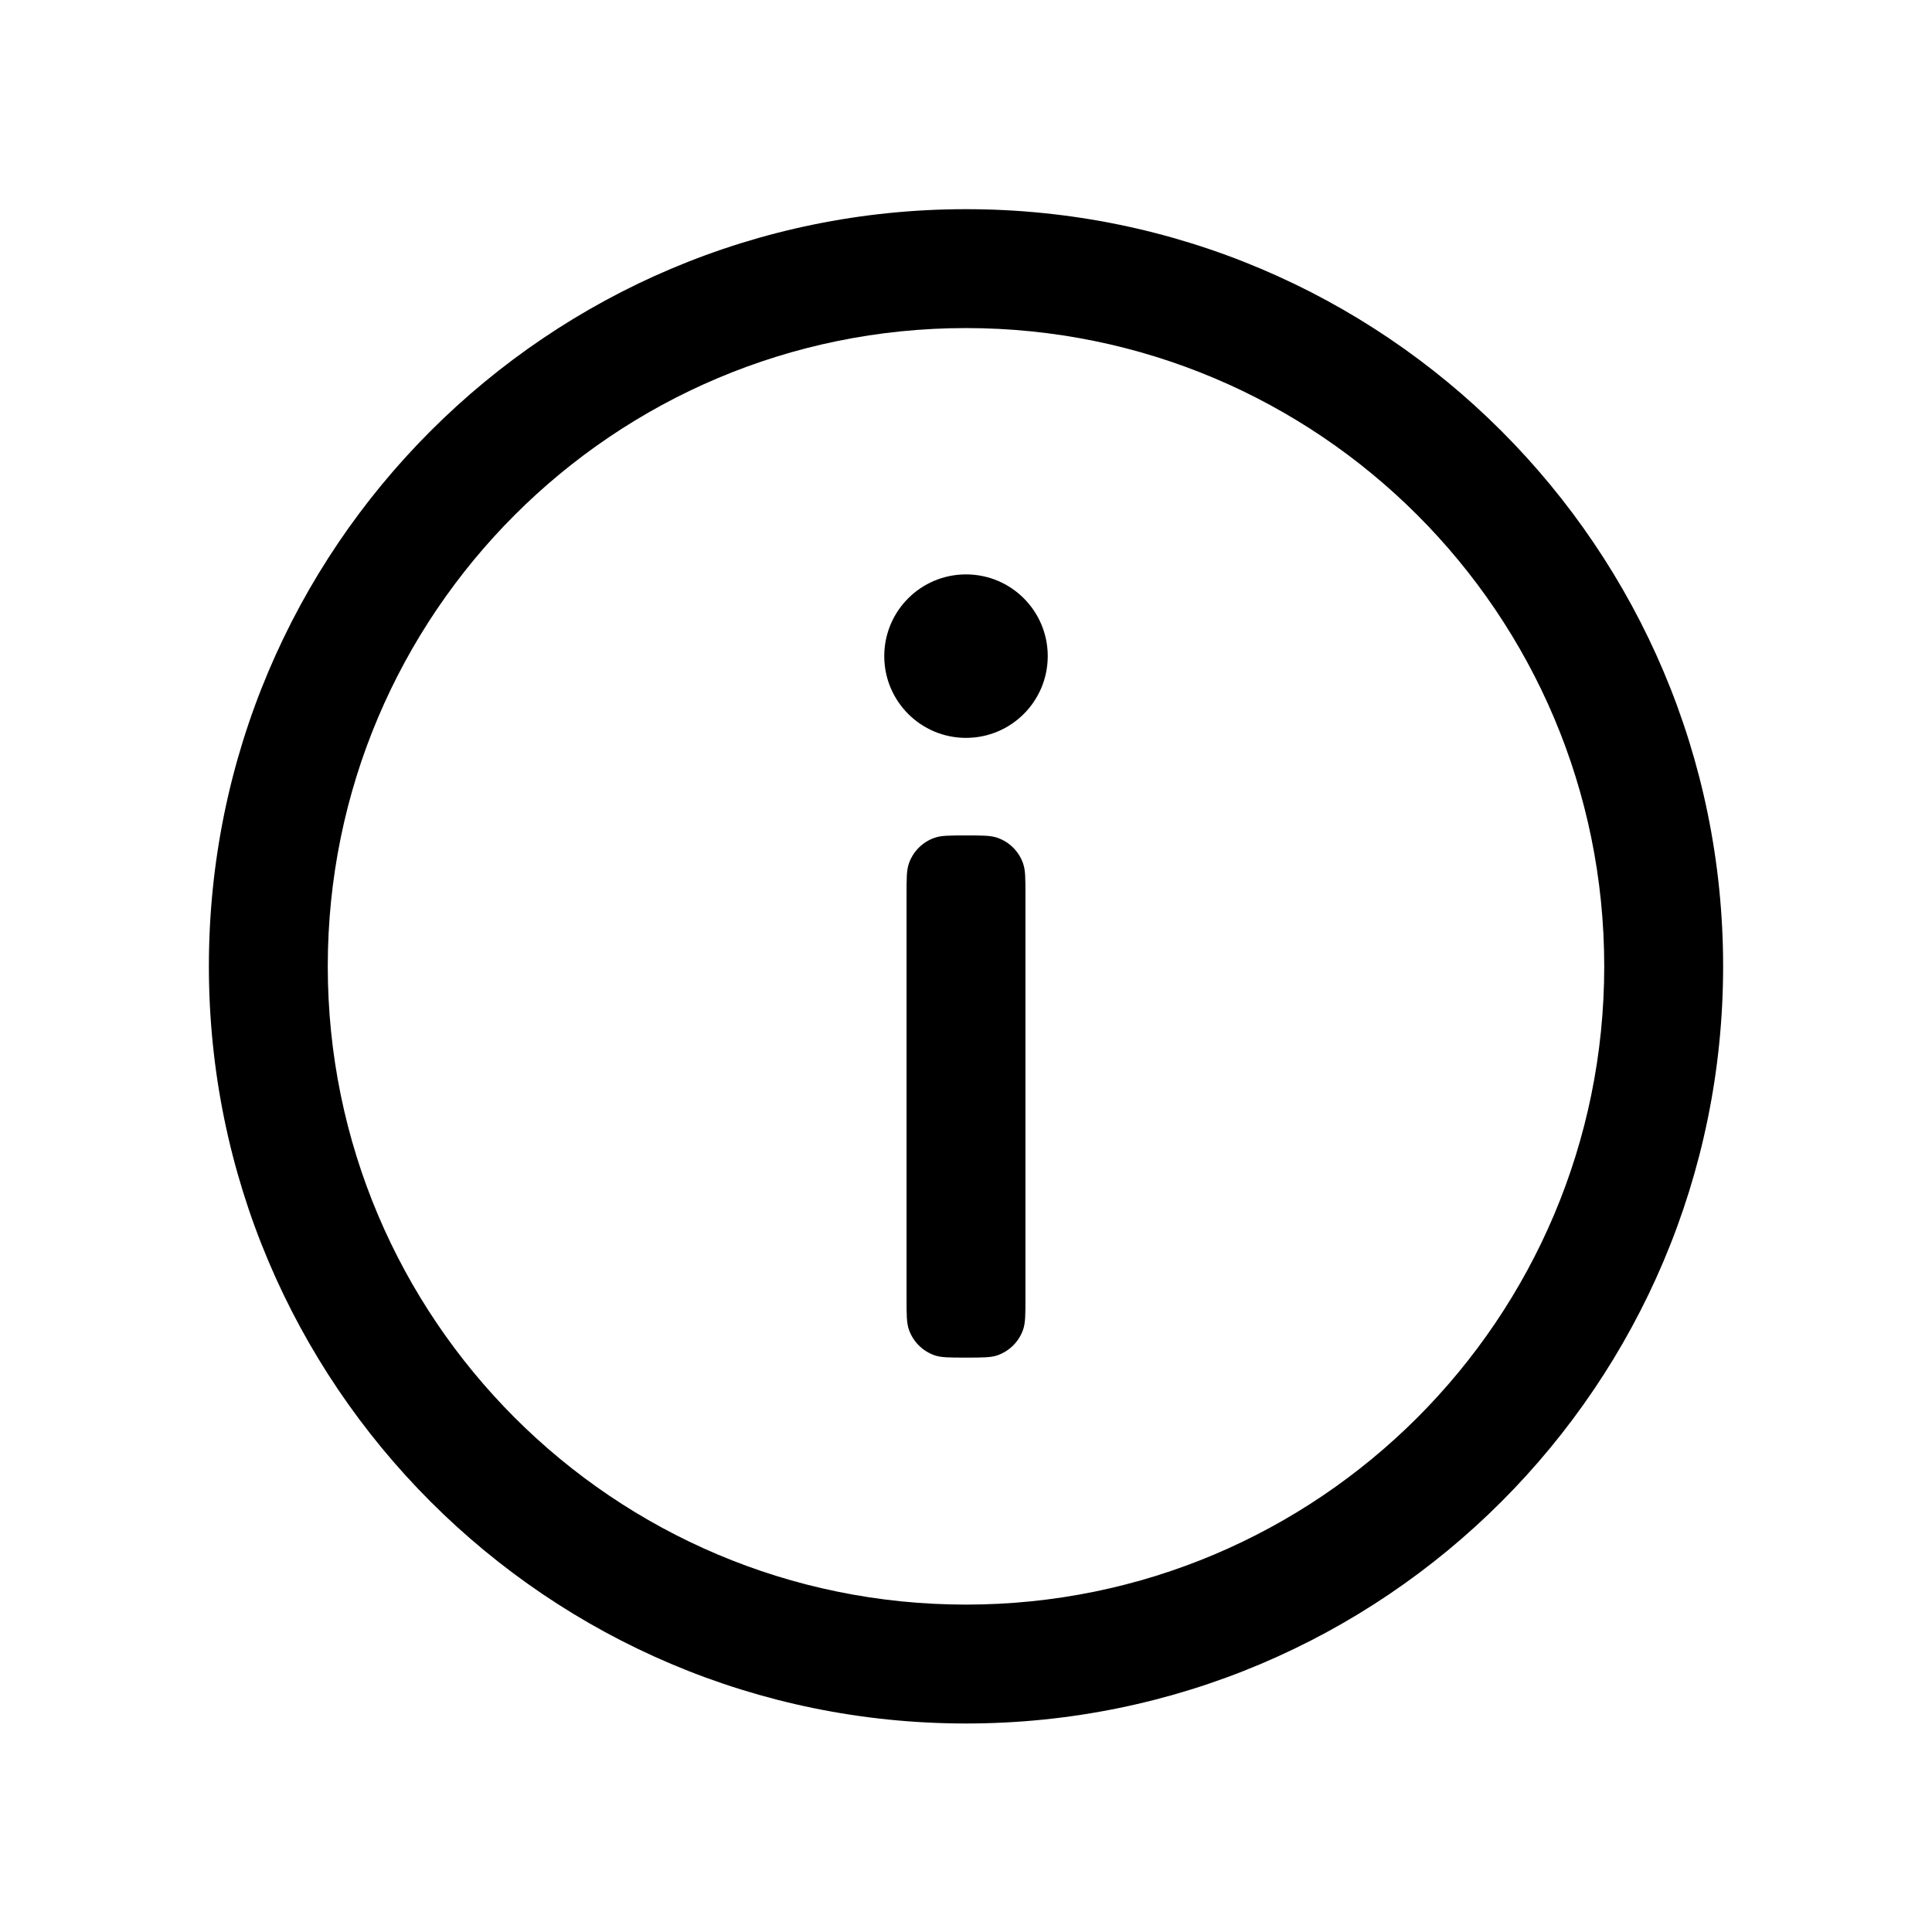 <?xml version="1.0" encoding="UTF-8"?>
<svg xmlns="http://www.w3.org/2000/svg" width="26" height="26" viewBox="0 0 26 26" fill="none" stroke="none">
  <style>
    :root{color-scheme:light dark;}
    svg{color:#000000;}
    @media (prefers-color-scheme: dark){svg{color:#FFFFFF;}}
  </style>
  <path d="M13.0 21.594 C17.744 21.594 21.589 17.748 21.589 13.004 C21.589 8.261 17.744 4.415 13.0 4.415 C8.256 4.415 4.411 8.261 4.411 13.004 C4.411 17.748 8.256 21.594 13.0 21.594 Z M13.0 23.194 C18.627 23.194 23.189 18.632 23.189 13.004 C23.189 7.377 18.627 2.815 13.0 2.815 C7.373 2.815 2.811 7.377 2.811 13.004 C2.811 18.632 7.373 23.194 13.0 23.194 Z" fill="currentColor" fill-rule="evenodd" clip-rule="evenodd" />
  <path d="M14.1 8.83 C14.1 9.437 13.608 9.93 13.0 9.93 C12.392 9.93 11.9 9.437 11.9 8.83 C11.9 8.222 12.392 7.73 13.0 7.73 C13.608 7.73 14.1 8.222 14.1 8.83 Z" fill="currentColor" />
  <path d="M13.0 11.243 C12.779 11.243 12.668 11.243 12.579 11.274 C12.415 11.33 12.287 11.459 12.231 11.622 C12.2 11.711 12.2 11.822 12.2 12.043 V17.47 C12.2 17.692 12.2 17.802 12.231 17.892 C12.287 18.055 12.415 18.183 12.579 18.24 C12.668 18.27 12.779 18.27 13.0 18.27 C13.221 18.27 13.332 18.27 13.421 18.24 C13.585 18.183 13.713 18.055 13.769 17.892 C13.8 17.802 13.8 17.692 13.8 17.47 L13.8 12.043 C13.8 11.822 13.8 11.711 13.769 11.622 C13.713 11.459 13.585 11.33 13.421 11.274 C13.332 11.243 13.221 11.243 13.0 11.243 Z" fill="currentColor" />
</svg>
